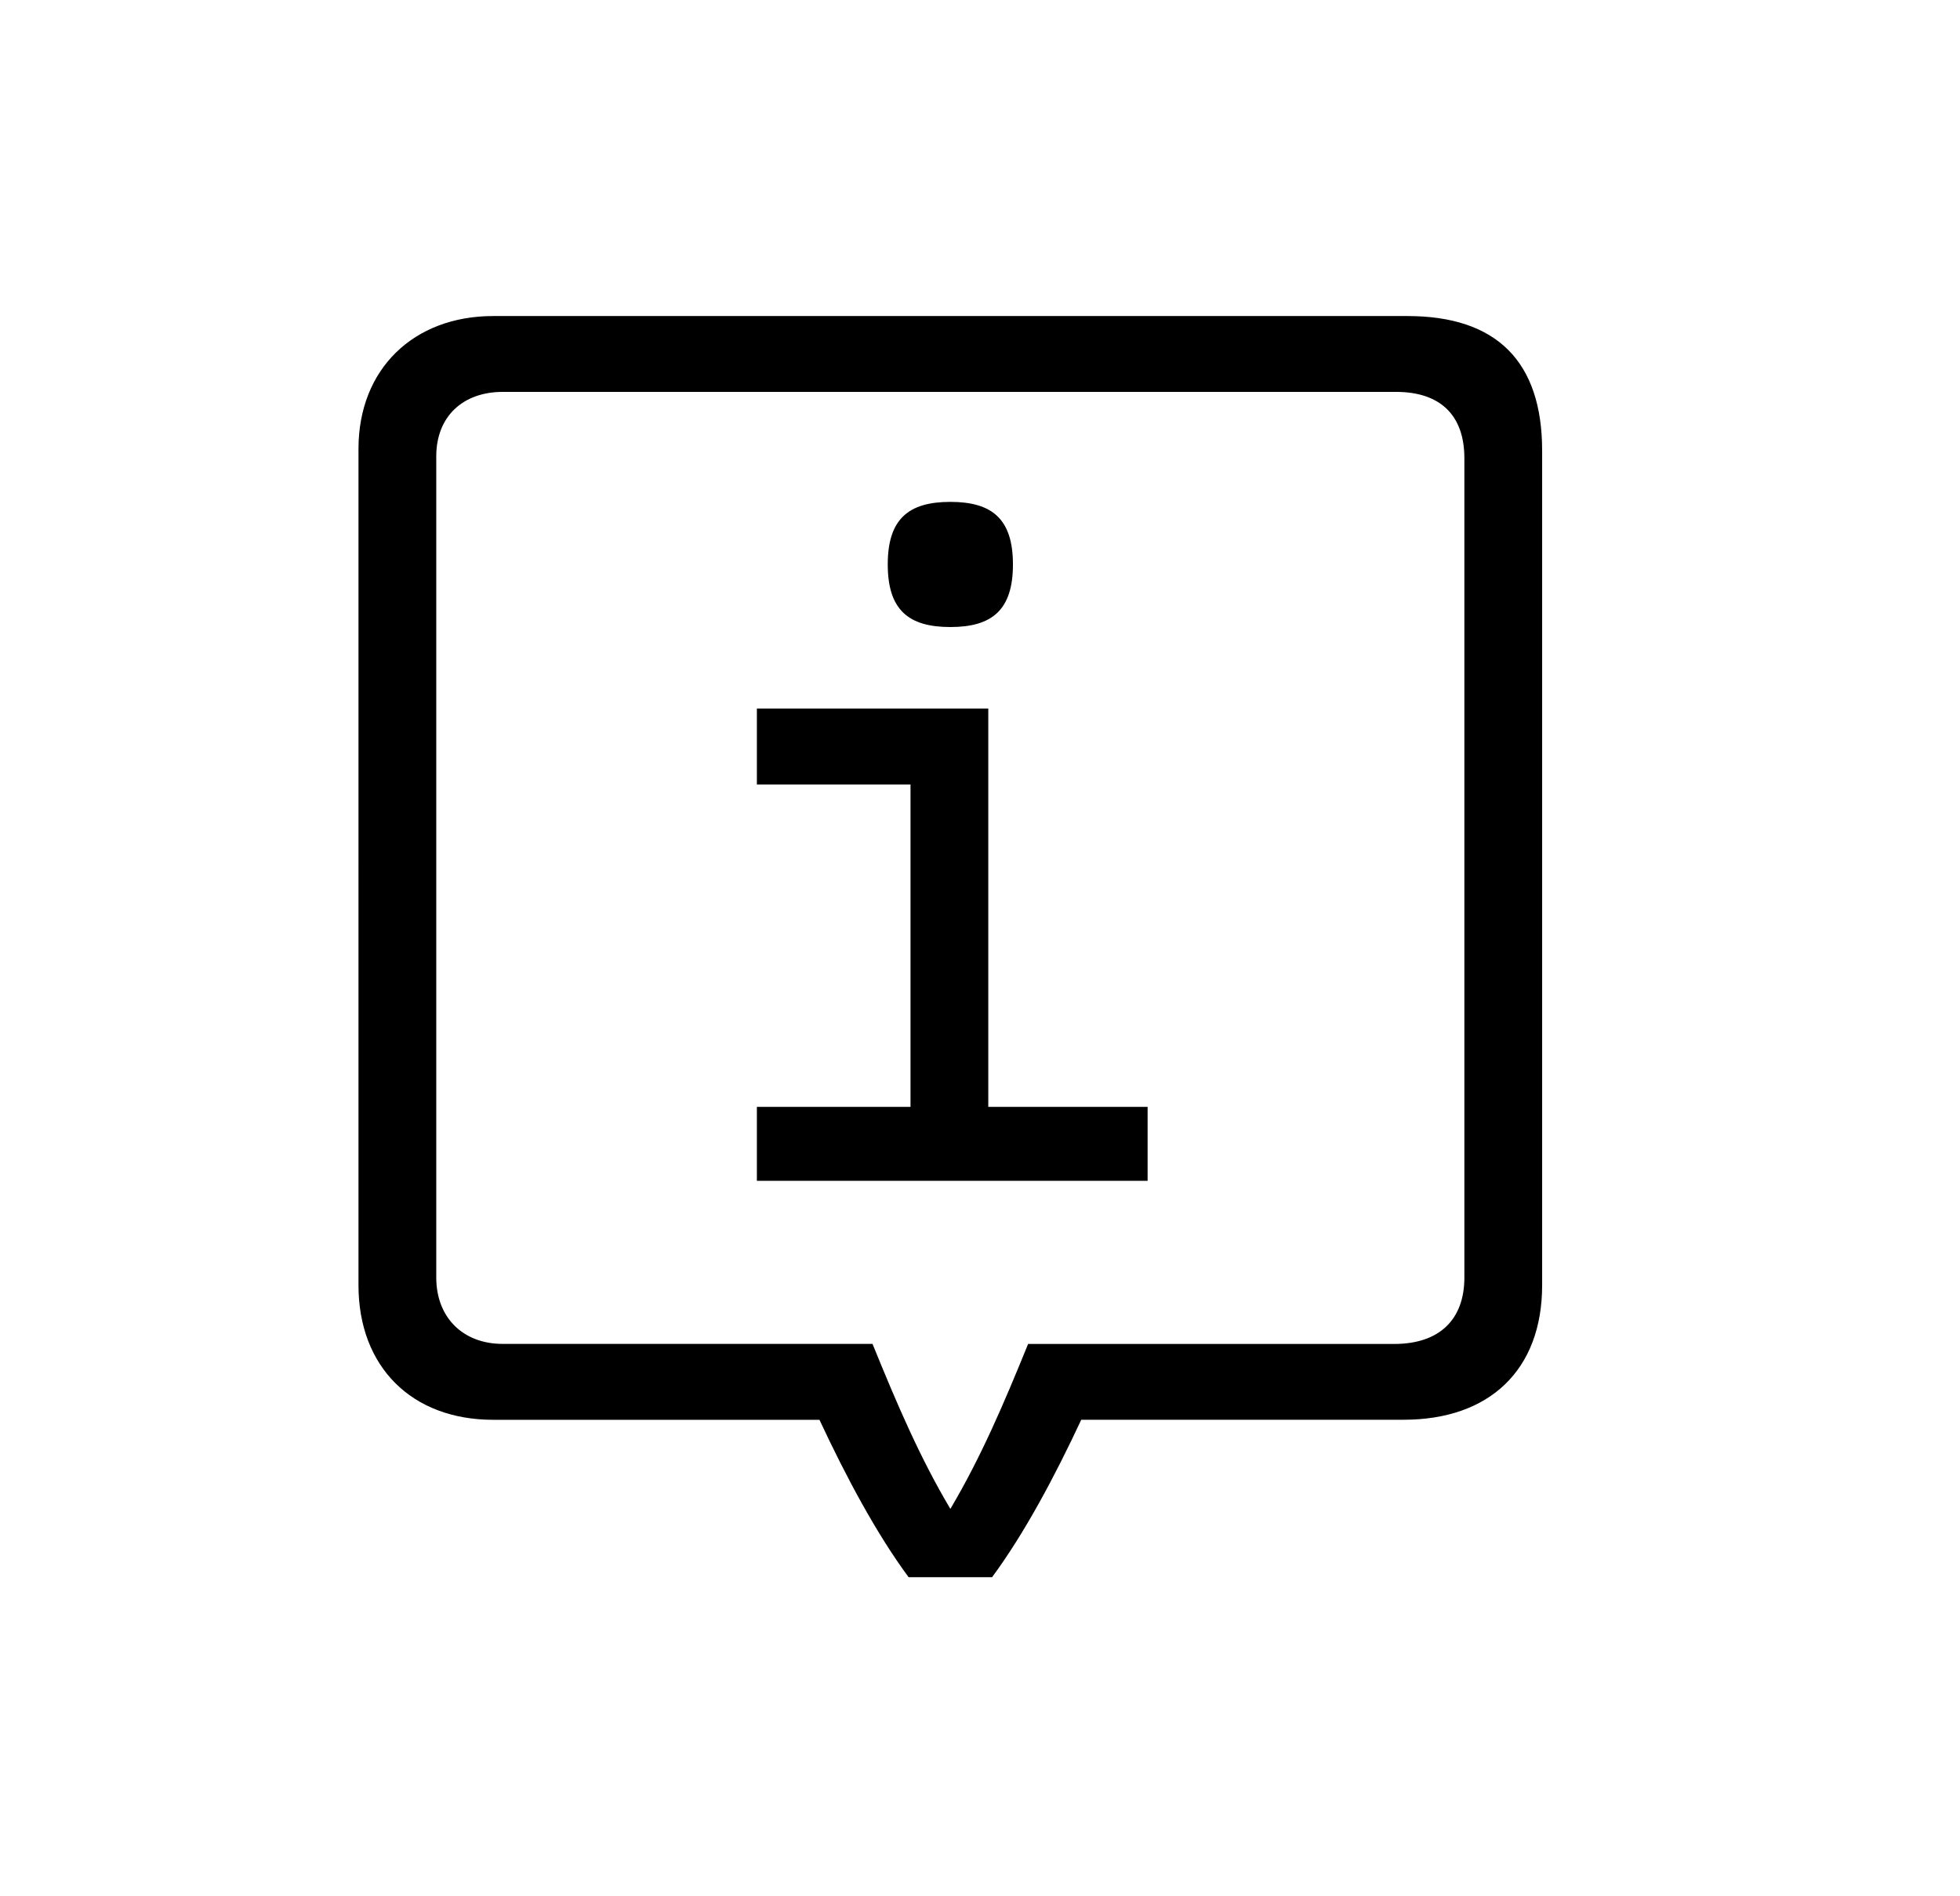 <svg width="31" height="30" viewBox="0 0 31 30" xmlns="http://www.w3.org/2000/svg">
    <path d="M16.021 8.93c0 .72-.33.99-.99.99-.66 0-.99-.27-.99-.99s.33-.99.99-.99c.66 0 .99.27.99.99zm-4.05 2.28h3.66v6.301h2.52v1.17h-6.18v-1.17h2.43v-5.1h-2.43v-1.2zm3.06 12.662c.48-.81.84-1.65 1.23-2.61h5.79c.72 0 1.11-.39 1.11-1.05V7.25c0-.69-.39-1.05-1.08-1.05H7.951C7.32 6.2 6.9 6.59 6.9 7.22v12.991c0 .63.42 1.05 1.05 1.05h5.85c.39.96.75 1.8 1.231 2.61zm2.07-1.41c-.42.9-.9 1.8-1.41 2.49h-1.32c-.51-.69-.99-1.59-1.41-2.49h-5.16c-1.291 0-2.131-.84-2.131-2.13V7.1c0-1.26.87-2.1 2.13-2.1h14.461c1.41 0 2.13.72 2.13 2.13v13.201c0 1.35-.84 2.13-2.19 2.13h-5.1z" fill="#000" fill-rule="evenodd"/>
</svg>
